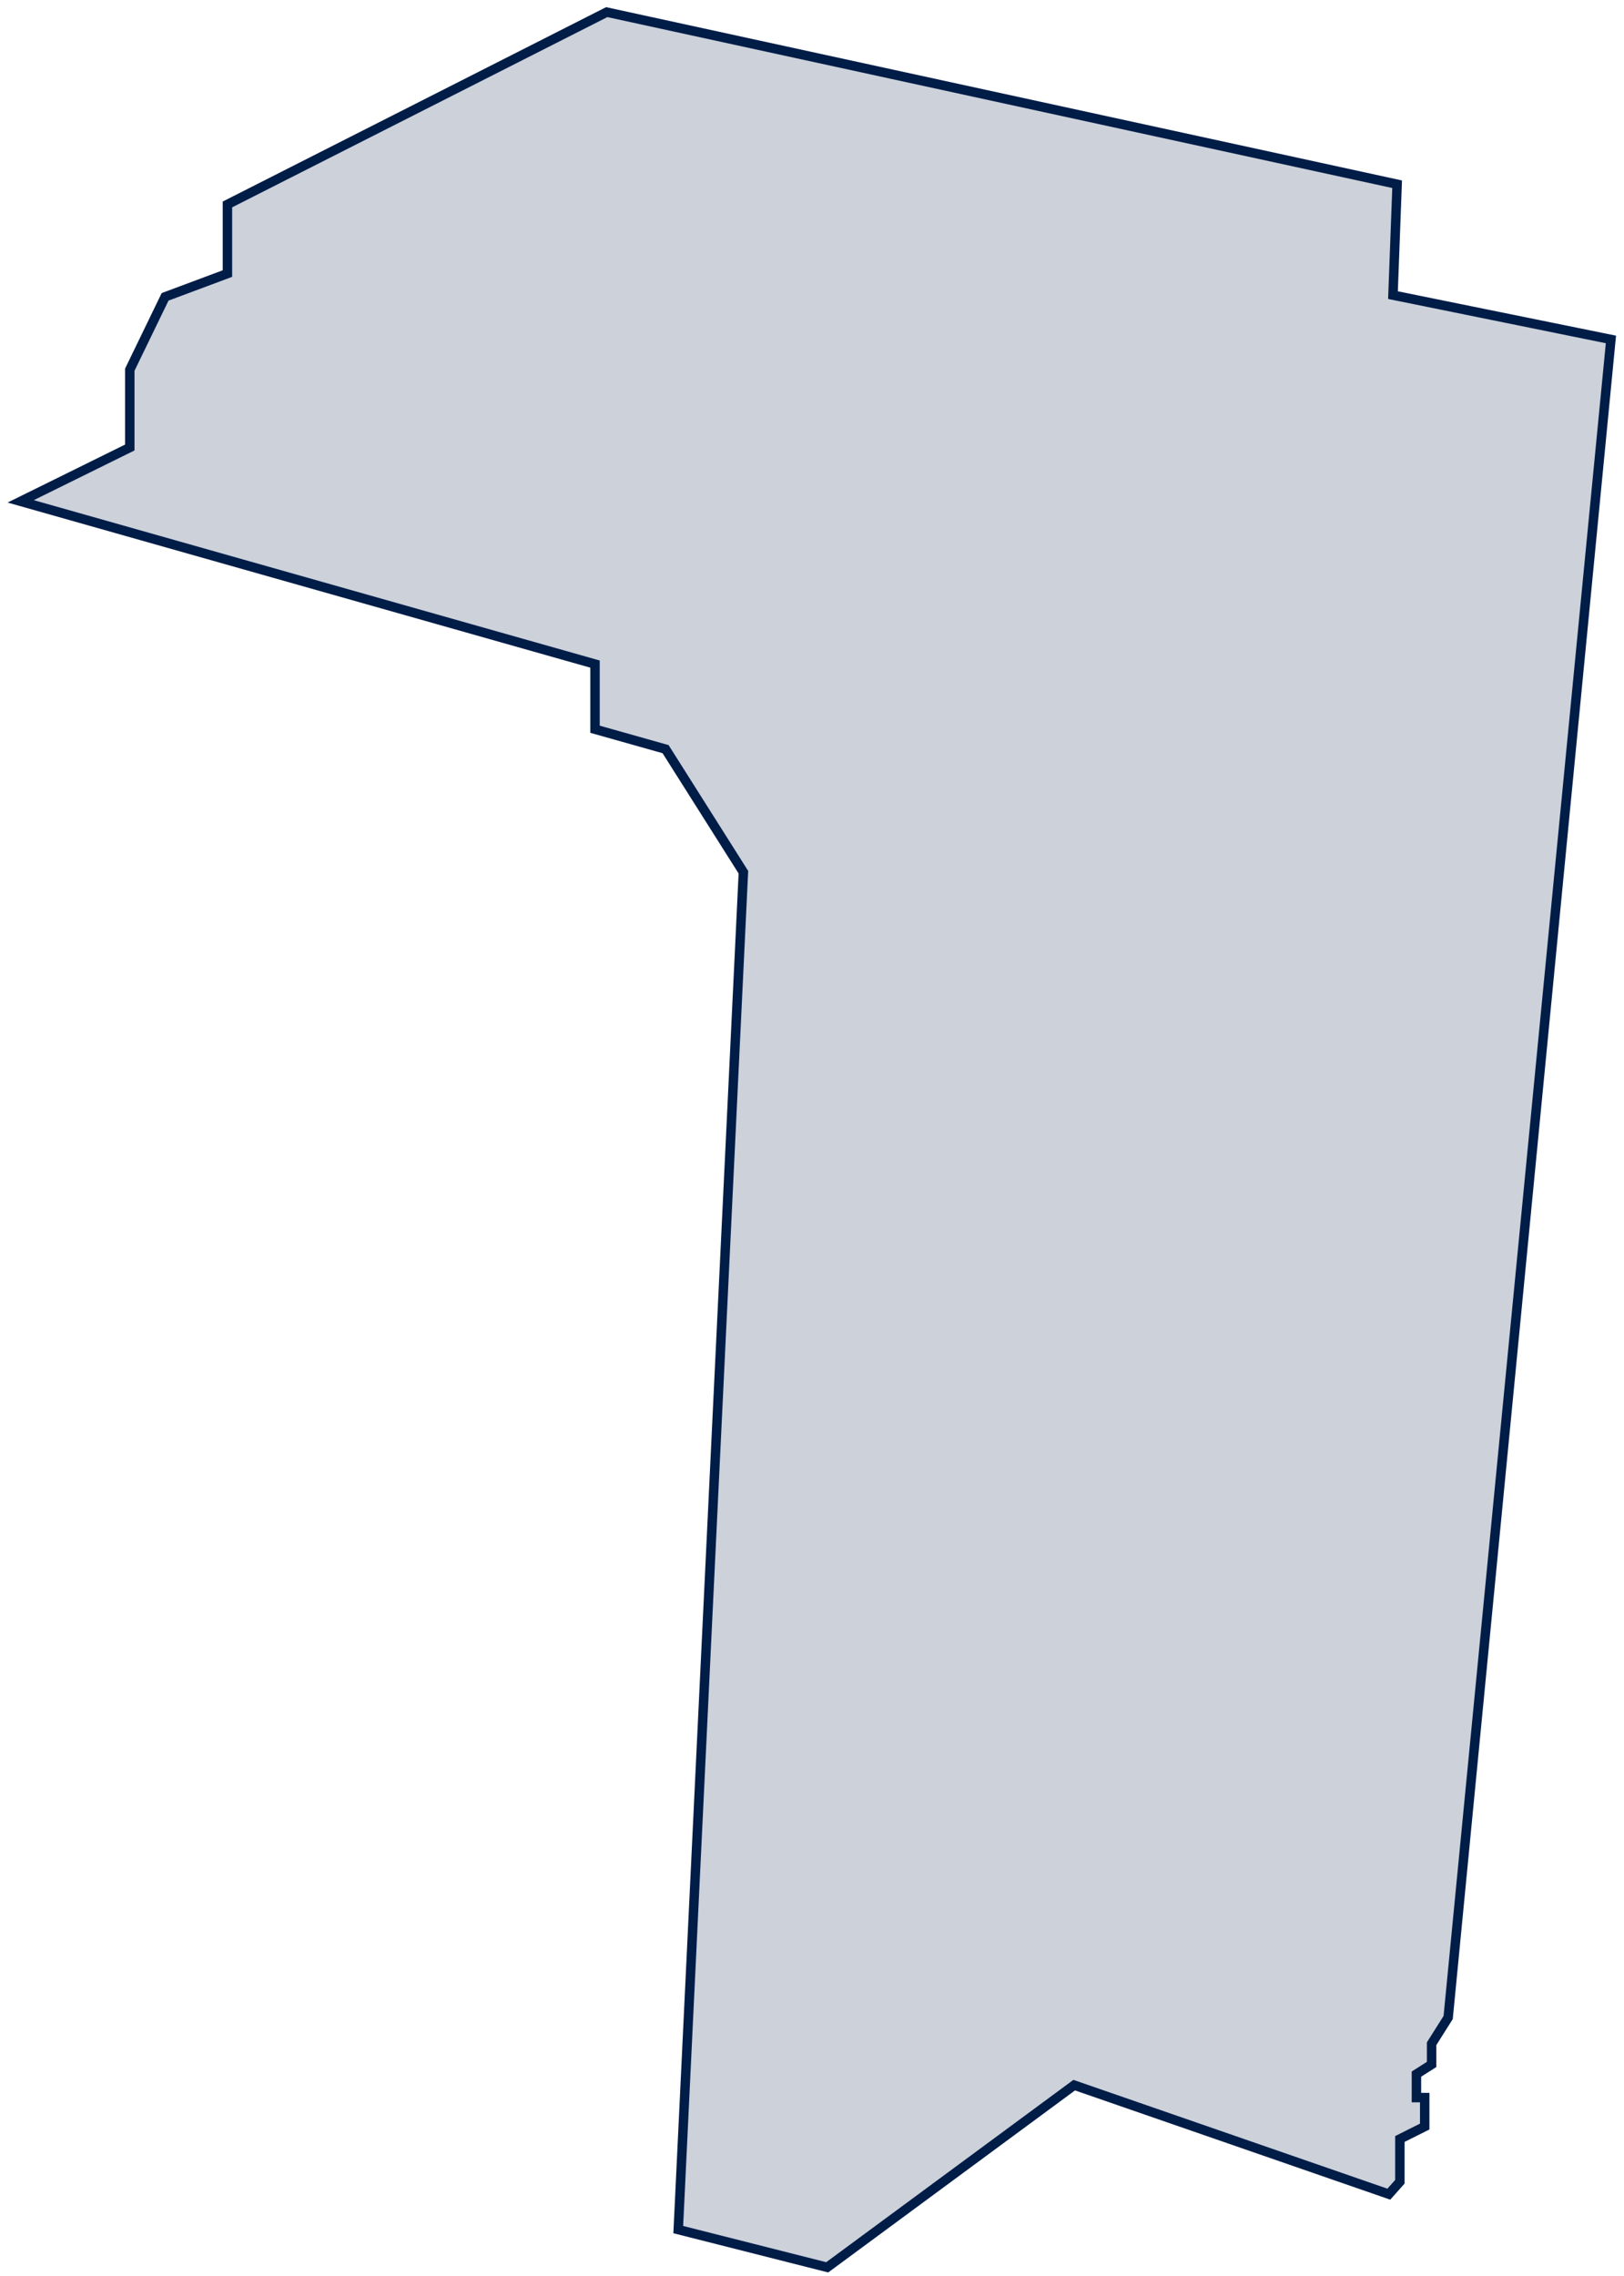 <?xml version="1.0" encoding="UTF-8"?> <svg xmlns="http://www.w3.org/2000/svg" width="172" height="241" viewBox="0 0 172 241" fill="none"><path d="M24.087 21.649L64.26 1.284L147.972 19.509L147.532 31.251L170.615 35.944L153.377 213.636L151.623 216.412V218.605L150.016 219.628V222.112H150.893V225.181L148.262 226.497V231.027L147.093 232.342L113.771 220.797L87.611 240.088L71.835 236.092L78.734 92.36L70.493 79.328L63.019 77.22V70.321L2.191 53.089L13.745 47.388V39.15L17.484 31.434L24.087 28.968V21.649Z" fill="#001D47" fill-opacity="0.2" stroke="#001D47"></path></svg> 